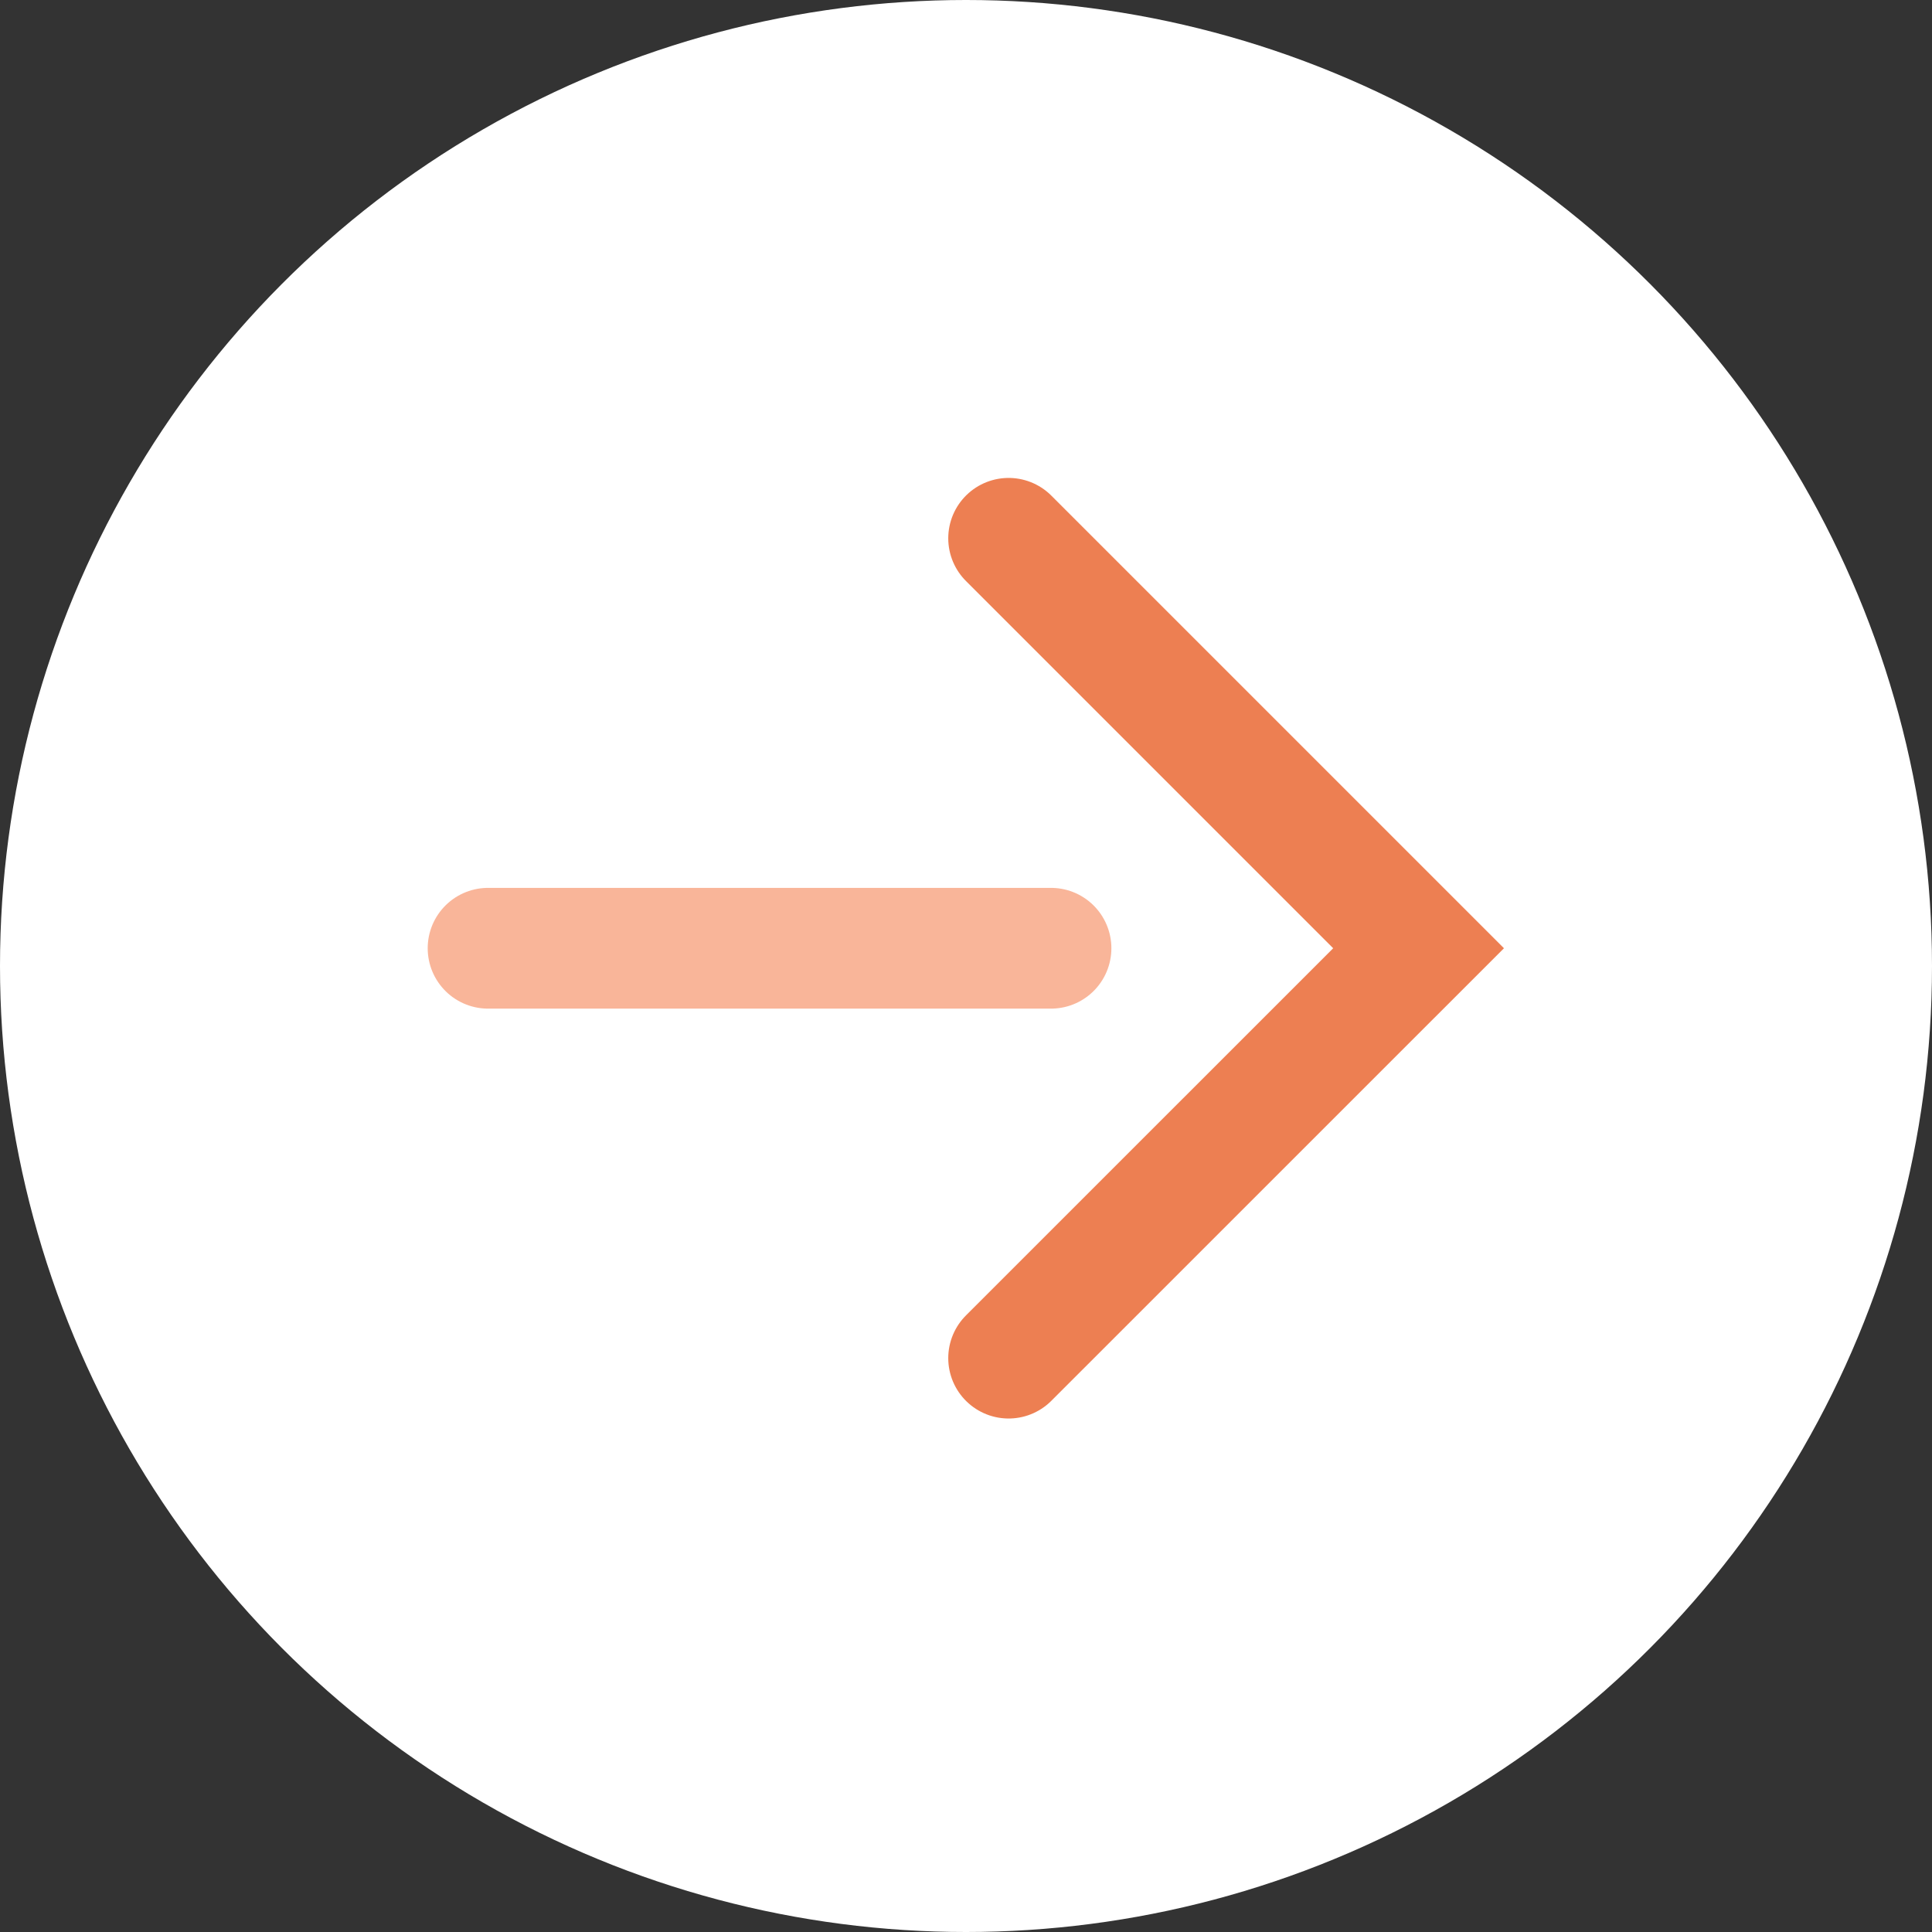 <svg xmlns="http://www.w3.org/2000/svg" width="32" height="32"><rect width="100%" height="100%" fill="#333333" stroke="none"/><circle cx="16" cy="16" r="16" fill="#fff"/><g data-name="Group 2" fill="none" stroke-linecap="round" stroke-miterlimit="10" stroke-width="2"><path data-name="Path 3" d="M16.706 8.916l6.79 6.79-6.79 6.789" stroke="#ed7f52"/><path data-name="Path 4" d="M8.084 15.706h9.324" stroke="#f9b599"/></g></svg>